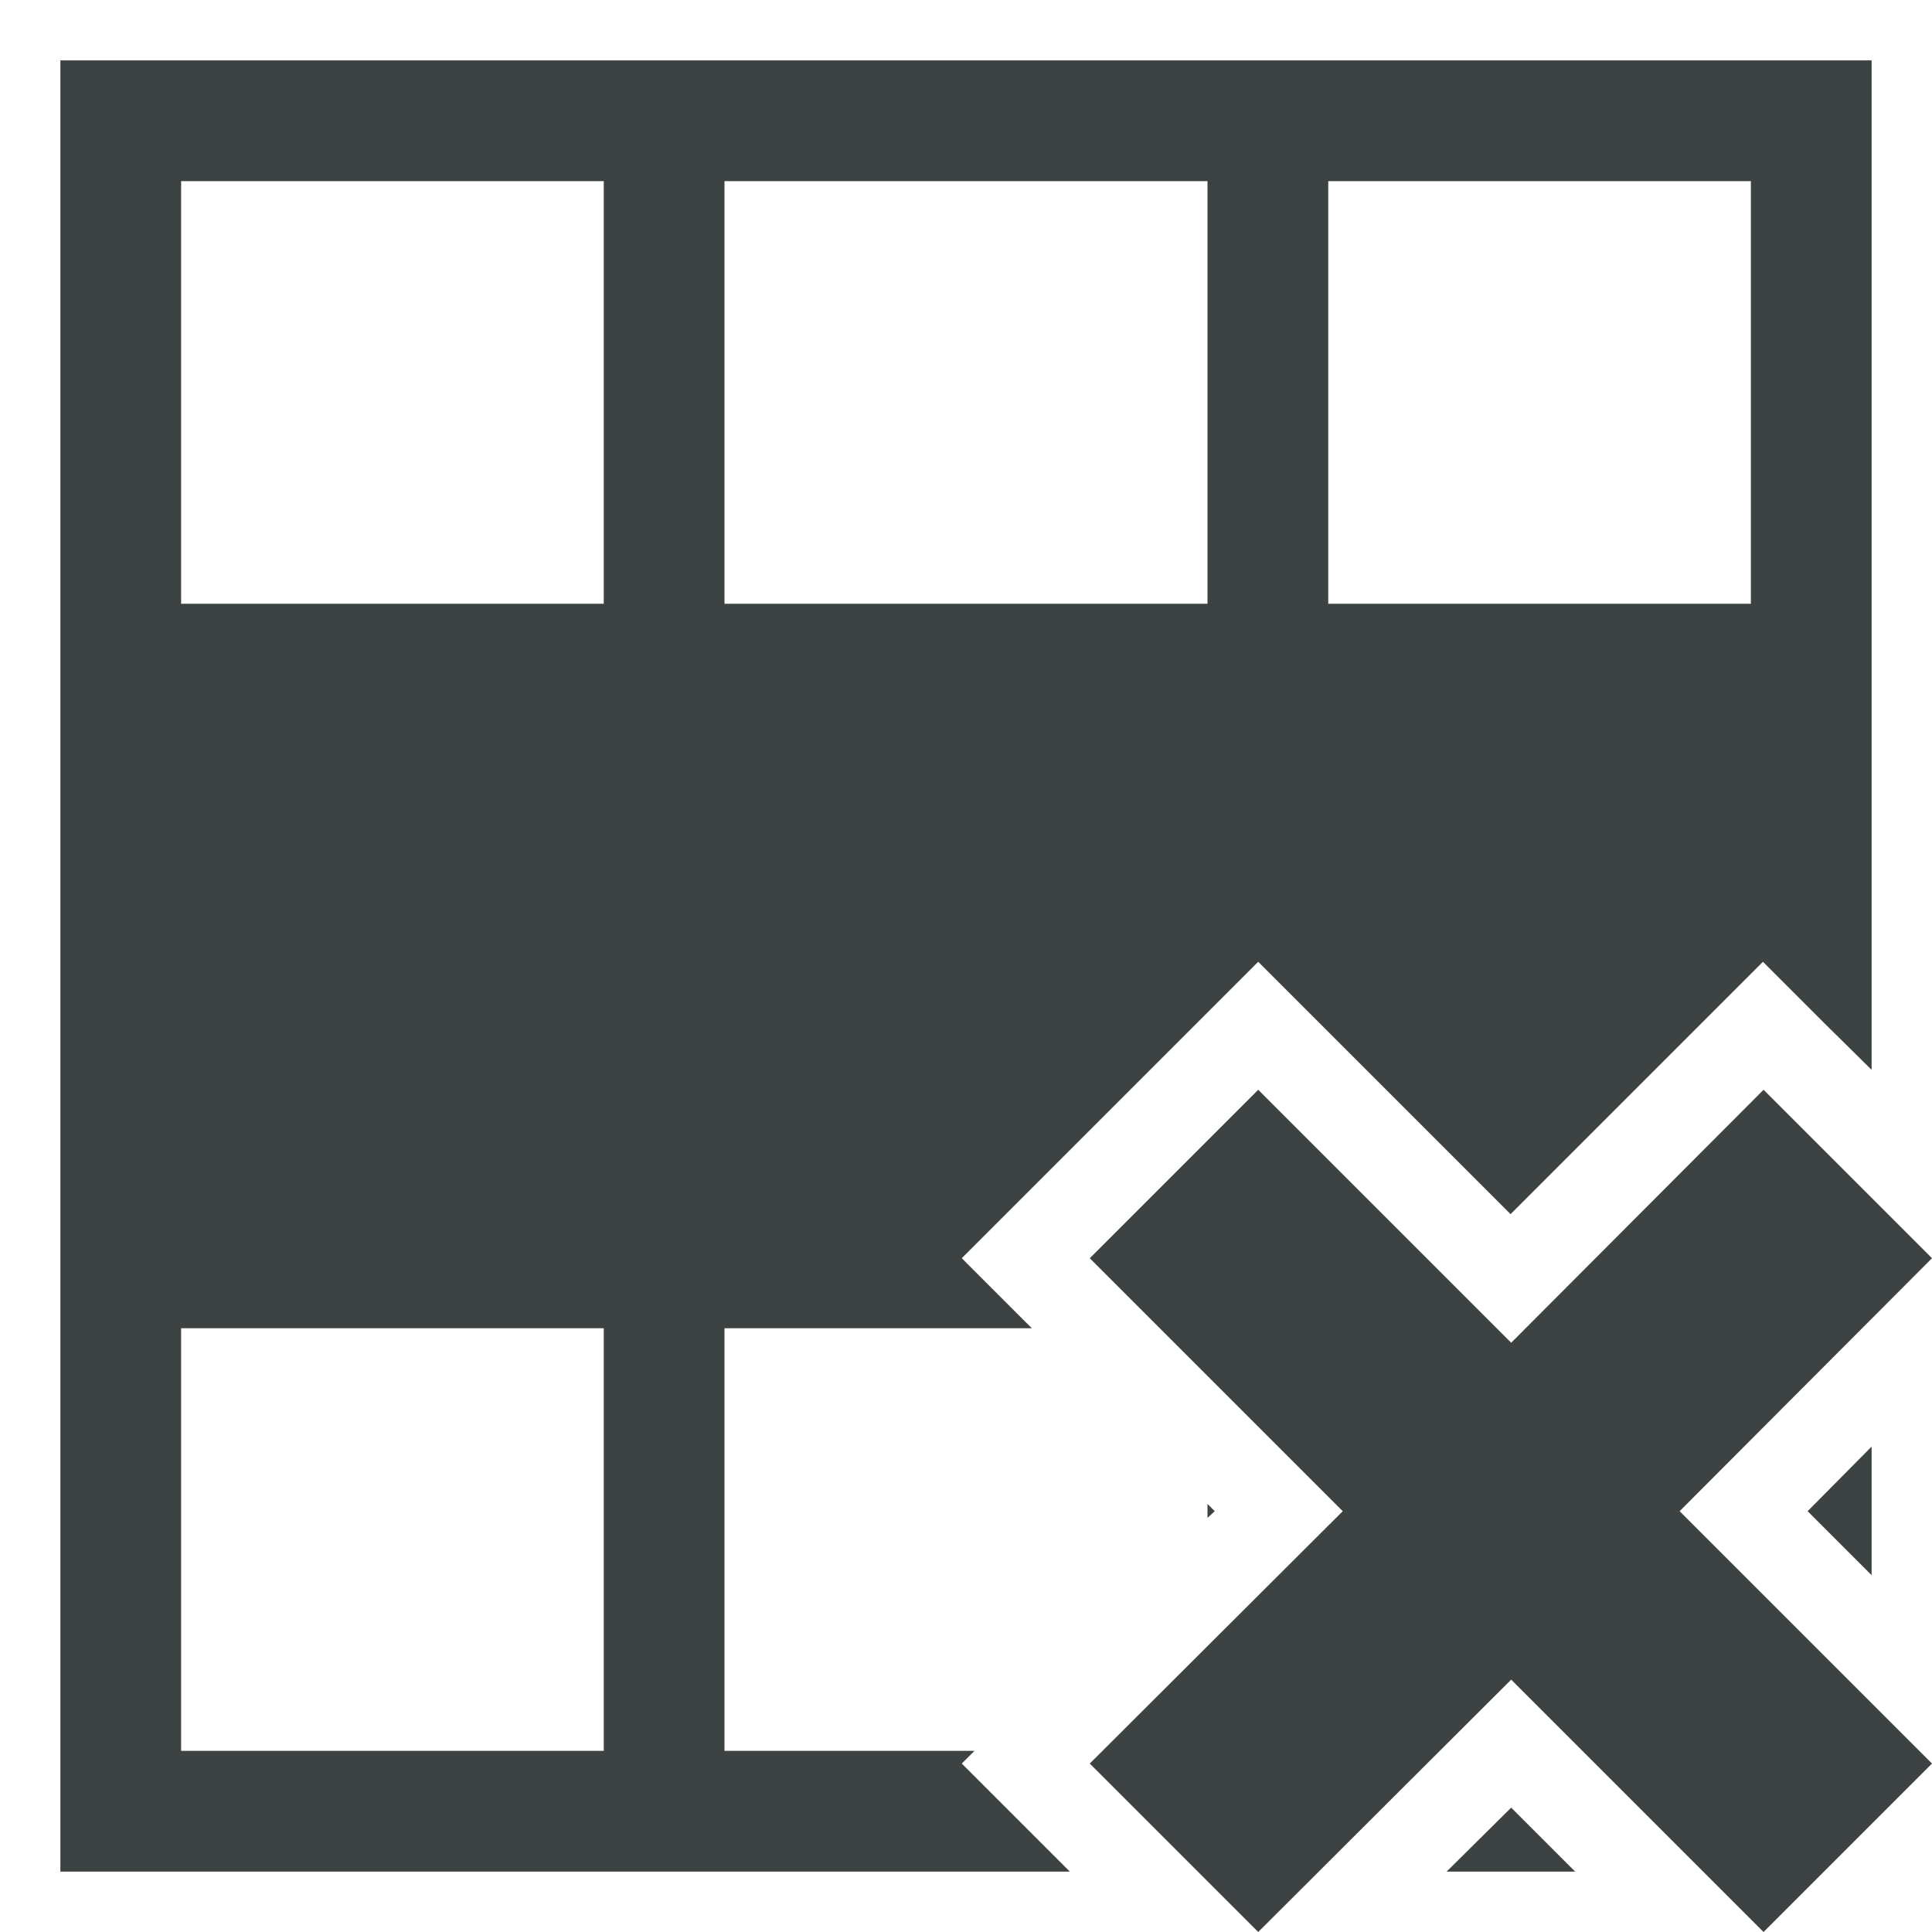 <?xml version="1.0" encoding="utf-8"?>
<!-- Generator: Adobe Illustrator 19.2.1, SVG Export Plug-In . SVG Version: 6.00 Build 0)  -->
<svg version="1.1" id="Layer_1" xmlns="http://www.w3.org/2000/svg" xmlns:xlink="http://www.w3.org/1999/xlink" x="0px" y="0px"
	 viewBox="0 0 32 32" enable-background="new 0 0 32 32" xml:space="preserve">
<polygon fill="#3D4242" points="29.21,18.05 25.03,22.24 20.84,18.05 18.05,20.84 22.24,25.03 18.05,29.21 20.84,32 25.03,27.82 
	29.21,32 32,29.21 27.82,25.03 32,20.84 "/>
<g>
	<polygon fill="#3D4242" points="29.94,25.03 31,26.09 31,23.96 	"/>
	<polygon fill="#3D4242" points="20.12,25.03 20,24.91 20,25.14 	"/>
	<path fill="#3D4242" d="M15.93,29.21L16.14,29H12v-7h5.09l-0.1-0.1l-1.06-1.06l1.06-1.06l2.79-2.79l1.06-1.06l1.06,1.06l3.12,3.12
		l3.12-3.12l1.06-1.06l1.06,1.06L31,17.72V15V1H1v30h11h5.72l-0.73-0.73L15.93,29.21z M22,3h7v7h-7V3z M12,3h8v7h-8V3z M10,29H3v-7
		h7V29z M10,10H3V3h7V10z"/>
	<polygon fill="#3D4242" points="23.96,31 26.09,31 25.03,29.94 	"/>
</g>
</svg>
